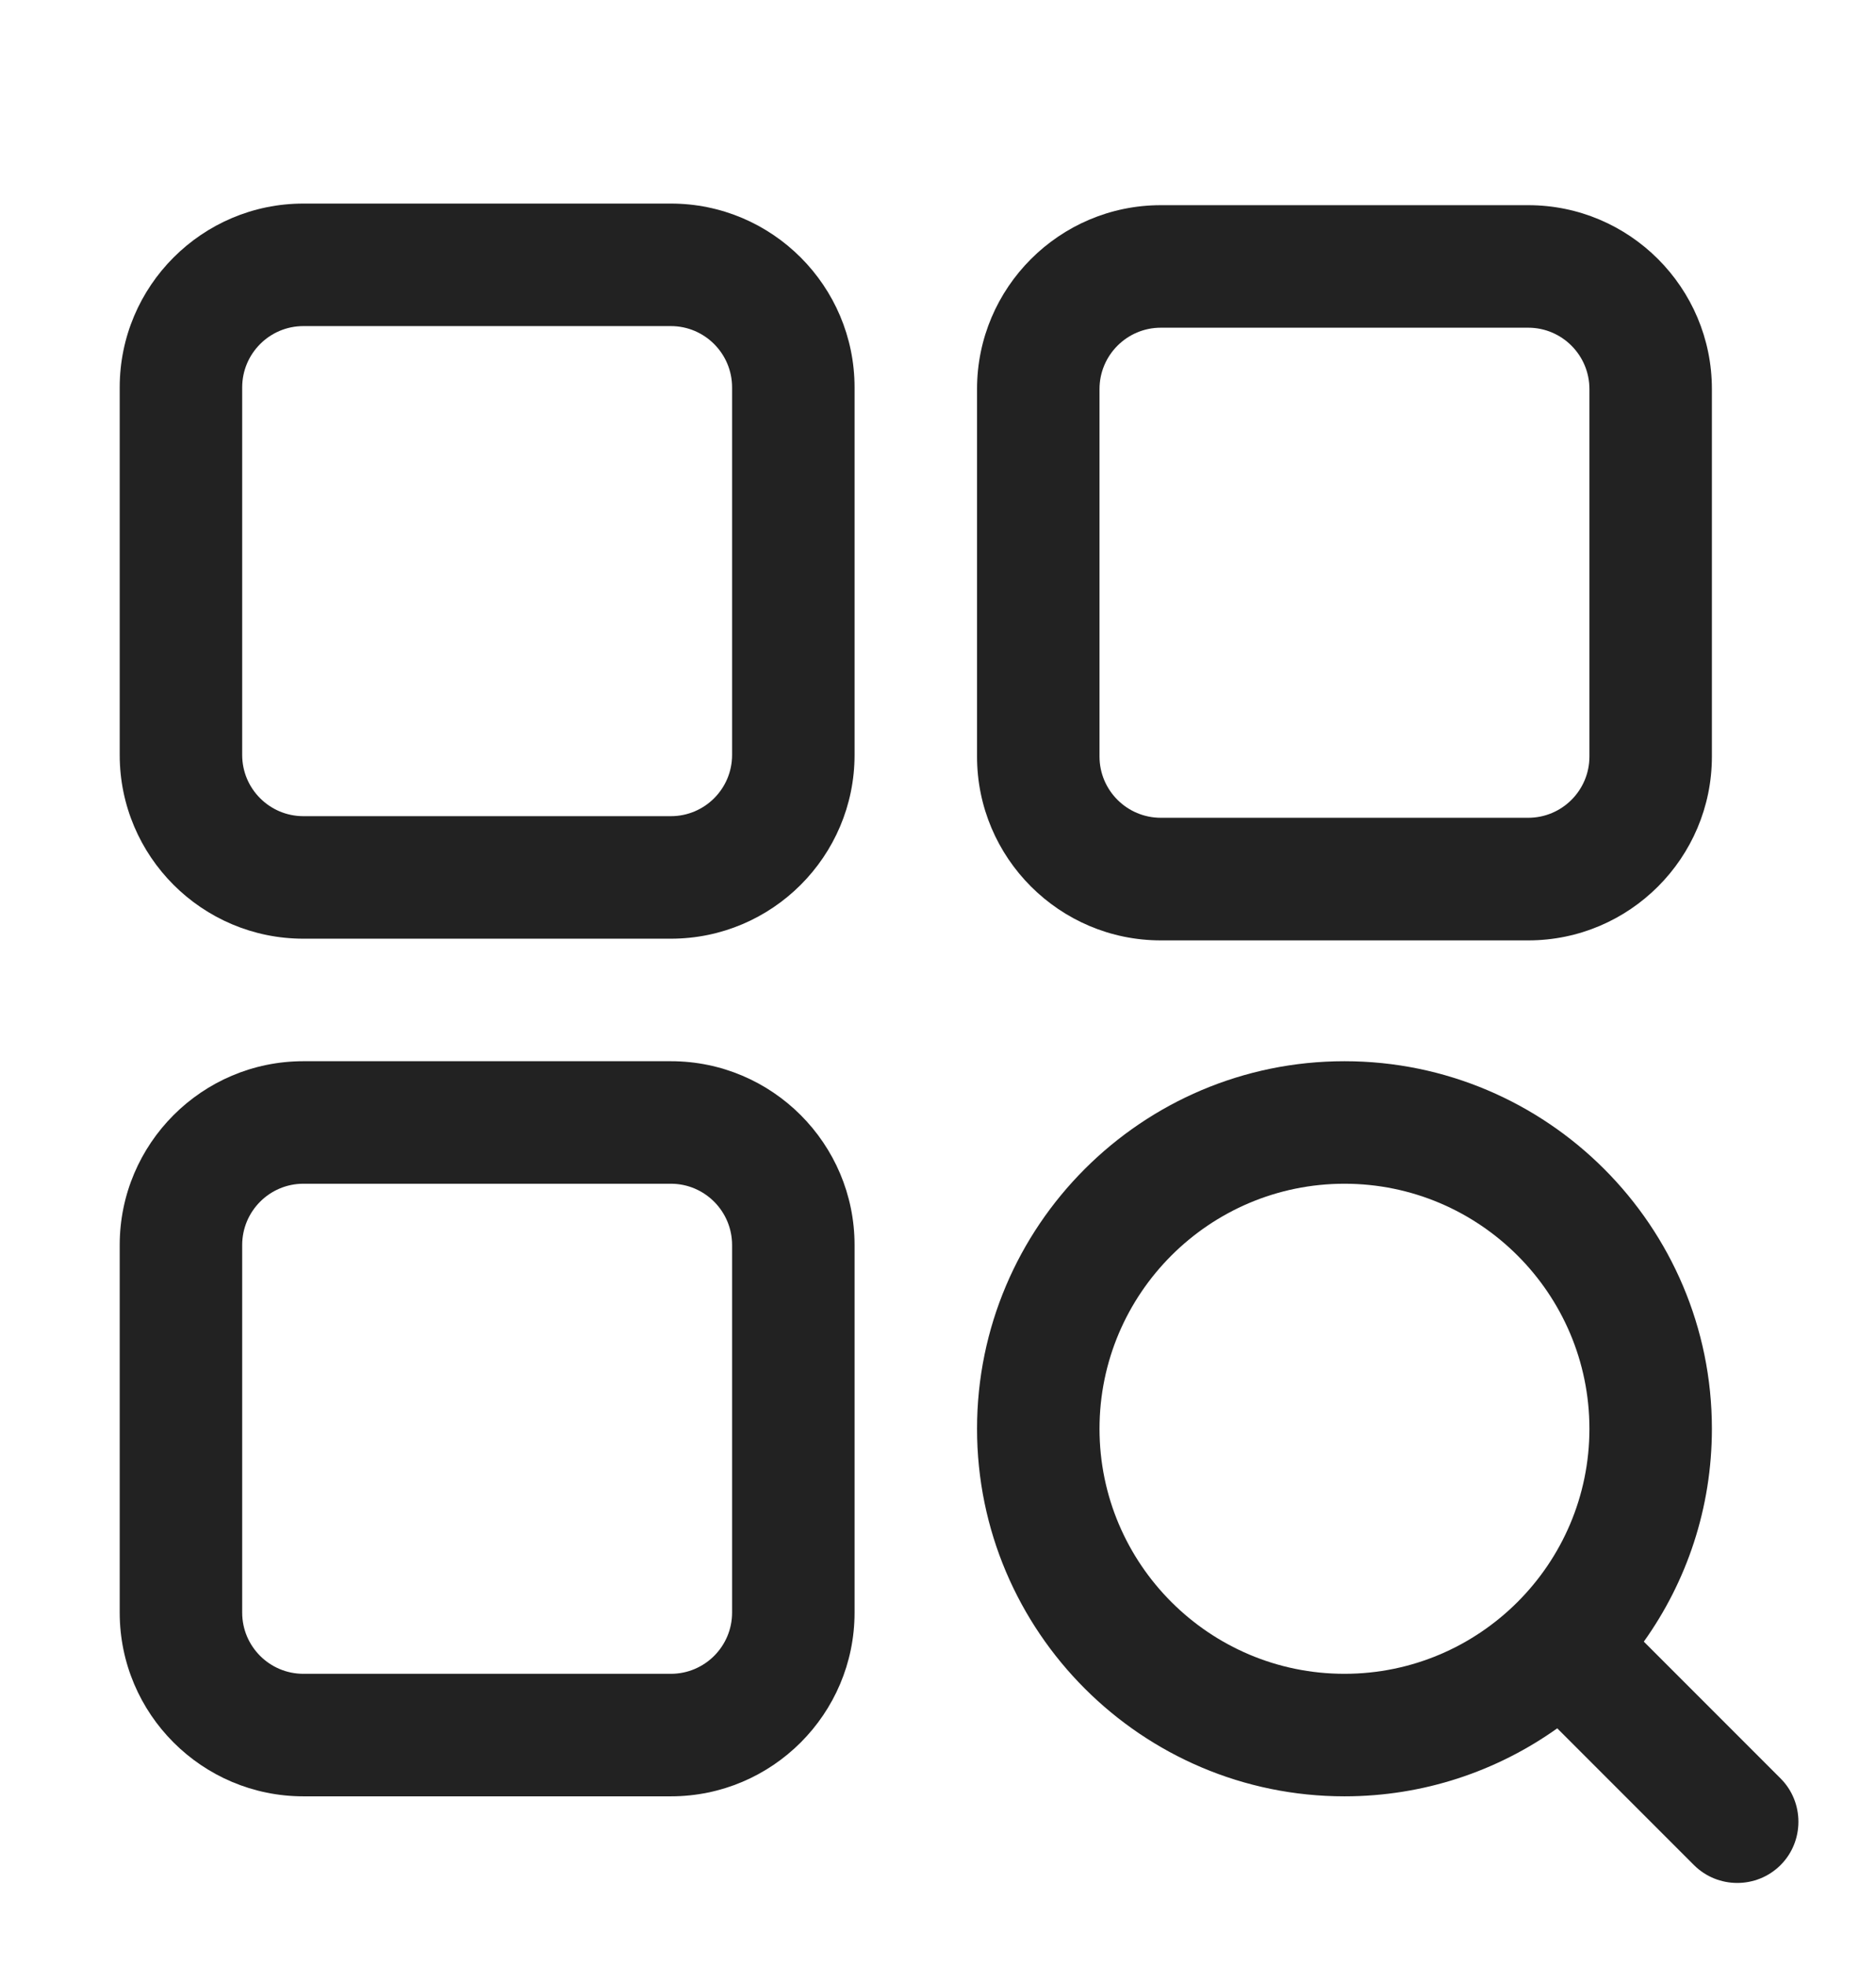 <svg width="21" height="22" viewBox="0 0 21 22" fill="none" xmlns="http://www.w3.org/2000/svg">
<g clip-path="url(#clip0_511_256)">
<path d="M7.51 2.278H3.396C2.262 2.278 1.34 3.201 1.34 4.335V8.448C1.34 9.582 2.262 10.504 3.396 10.504H7.51C8.644 10.504 9.566 9.582 9.566 8.448V4.335C9.566 3.201 8.644 2.278 7.51 2.278ZM8.195 8.448C8.195 8.826 7.888 9.133 7.51 9.133H3.396C3.018 9.133 2.711 8.826 2.711 8.448V4.335C2.711 3.957 3.018 3.649 3.396 3.649H7.51C7.888 3.649 8.195 3.957 8.195 4.335V8.448Z" fill="#222222"/>
<path d="M7.51 11.875H3.396C2.262 11.875 1.34 12.798 1.34 13.932V18.045C1.34 19.179 2.262 20.101 3.396 20.101H7.51C8.644 20.101 9.566 19.179 9.566 18.045V13.932C9.566 12.798 8.644 11.875 7.51 11.875ZM8.195 18.045C8.195 18.423 7.888 18.73 7.51 18.73H3.396C3.018 18.73 2.711 18.423 2.711 18.045V13.932C2.711 13.554 3.018 13.246 3.396 13.246H7.51C7.888 13.246 8.195 13.554 8.195 13.932V18.045Z" fill="#222222"/>
<path d="M12.994 10.523H17.107C18.241 10.523 19.163 9.6 19.163 8.466V4.353C19.163 3.219 18.241 2.296 17.107 2.296H12.994C11.86 2.296 10.937 3.219 10.937 4.353V8.466C10.937 9.6 11.86 10.523 12.994 10.523ZM12.308 4.353C12.308 3.975 12.616 3.667 12.994 3.667H17.107C17.485 3.667 17.792 3.975 17.792 4.353V8.466C17.792 8.844 17.485 9.151 17.107 9.151H12.994C12.616 9.151 12.308 8.844 12.308 8.466V4.353H12.308Z" fill="#222222"/>
<path d="M19.932 19.901L18.401 18.37C18.881 17.698 19.163 16.875 19.163 15.988C19.163 13.72 17.318 11.875 15.05 11.875C12.782 11.875 10.937 13.72 10.937 15.988C10.937 18.256 12.782 20.101 15.05 20.101C15.937 20.101 16.759 19.819 17.432 19.34L18.962 20.87C19.229 21.137 19.665 21.137 19.932 20.87C20.198 20.604 20.198 20.167 19.932 19.901ZM12.308 15.988C12.308 14.476 13.538 13.246 15.05 13.246C16.562 13.246 17.792 14.476 17.792 15.988C17.792 17.5 16.562 18.73 15.05 18.73C13.538 18.73 12.308 17.5 12.308 15.988Z" fill="#222222"/>
</g>
<defs>
<clipPath id="clip0_511_256">
<rect width="22" height="22" fill="white"/>
</clipPath>
</defs>
</svg>
